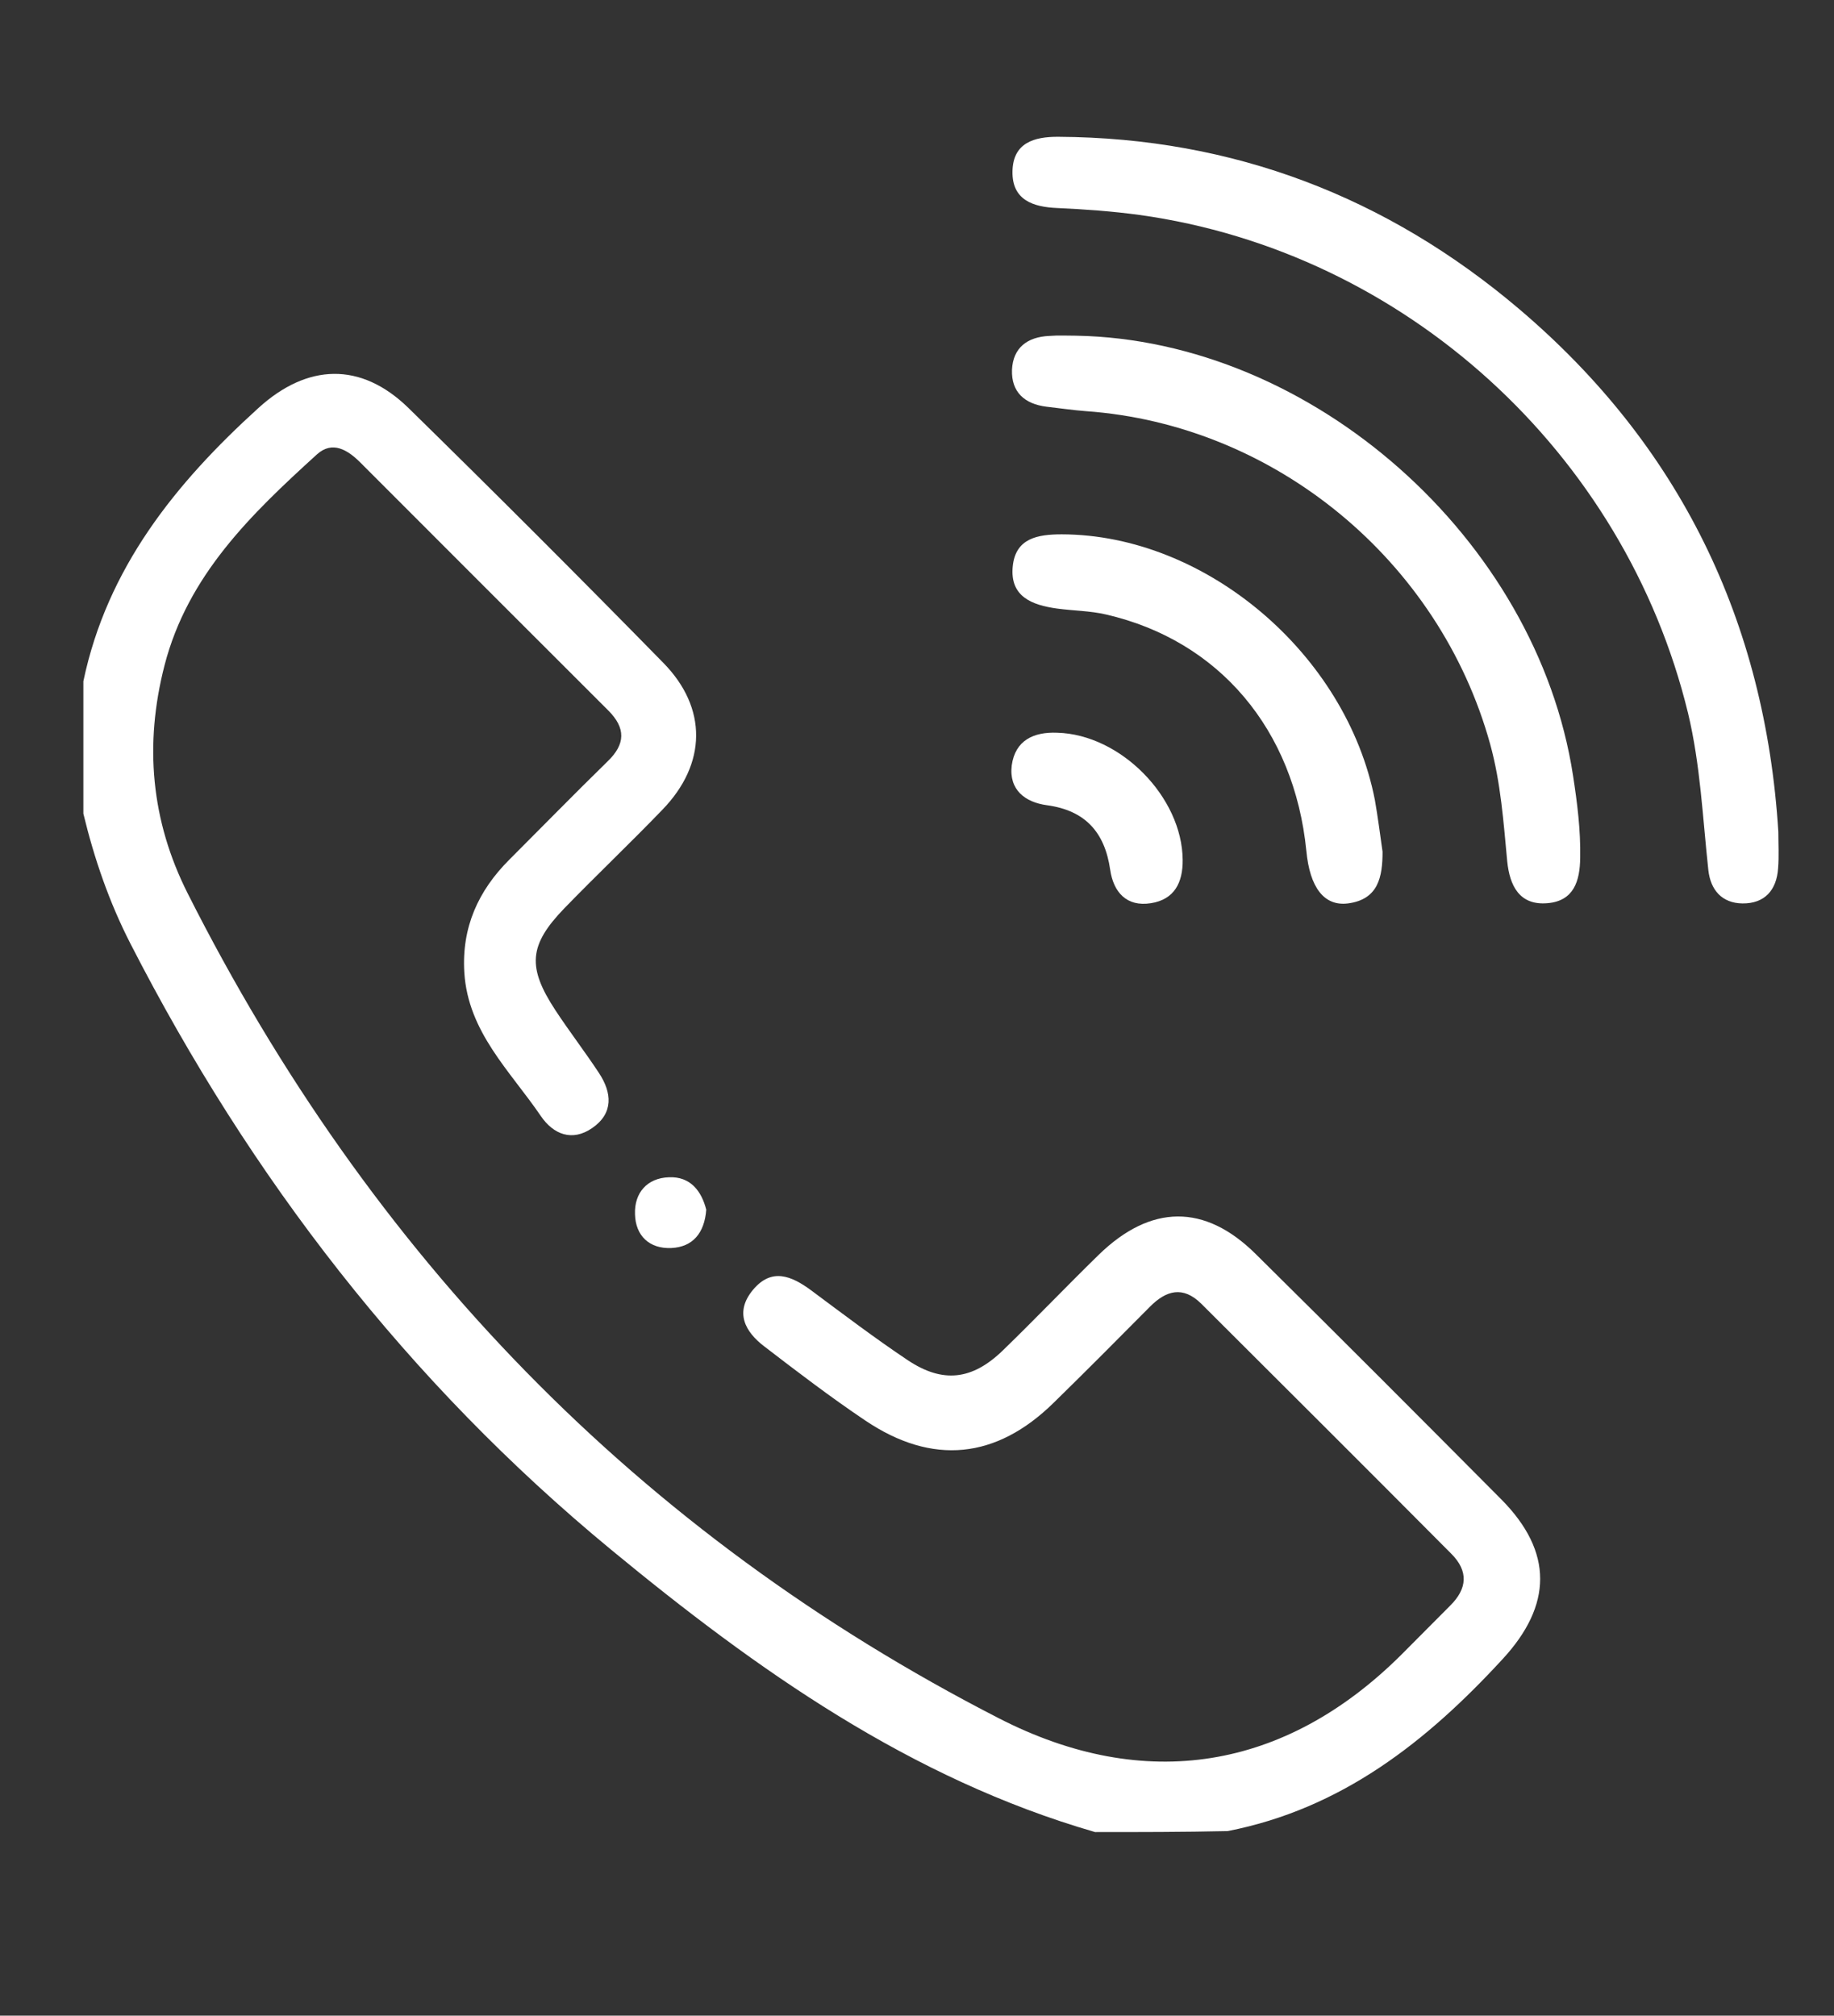 <?xml version="1.0" encoding="utf-8"?>
<!-- Generator: Adobe Illustrator 24.2.1, SVG Export Plug-In . SVG Version: 6.00 Build 0)  -->
<svg version="1.1" id="Capa_1" xmlns="http://www.w3.org/2000/svg" xmlns:xlink="http://www.w3.org/1999/xlink" x="0px" y="0px"
	 viewBox="0 0 74.14 81.48" style="enable-background:new 0 0 74.14 81.48;" xml:space="preserve">
<rect x="0" y="0" width="74.14" height="81.48" fill="#333333" stroke="none"/>
<style type="text/css">
	.st0{fill:#FFFFFF;}
</style>
<g>
	<path class="st0" d="M44.27,74.06C36.8,71.9,30.59,67.5,24.71,62.65C16.5,55.88,10.12,47.61,5.27,38.14
		c-0.86-1.68-1.46-3.43-1.9-5.25c0-1.78,0-3.56,0-5.35c0.96-4.58,3.72-8,7.08-11.05c1.97-1.79,4.13-1.88,6.06,0
		c3.47,3.4,6.9,6.83,10.3,10.3c1.8,1.83,1.76,4.09-0.03,5.94c-1.3,1.35-2.66,2.64-3.96,3.98c-1.45,1.5-1.51,2.39-0.36,4.14
		c0.56,0.85,1.19,1.67,1.75,2.52c0.53,0.8,0.6,1.63-0.27,2.23c-0.81,0.56-1.57,0.26-2.08-0.49c-1.24-1.82-2.94-3.39-3.09-5.8
		c-0.11-1.82,0.56-3.3,1.82-4.56c1.32-1.32,2.63-2.66,3.97-3.97c0.73-0.7,0.74-1.35,0.03-2.06c-3.34-3.33-6.68-6.68-10.02-10.02
		c-0.51-0.51-1.13-0.9-1.76-0.33c-2.65,2.41-5.22,4.88-6.16,8.53c-0.82,3.19-0.55,6.27,0.94,9.22
		c7.37,14.61,18.19,25.85,32.79,33.34c5.9,3.03,11.57,2.1,16.26-2.56c0.66-0.66,1.32-1.33,1.98-1.99c0.7-0.69,0.75-1.4,0.05-2.1
		c-3.36-3.38-6.74-6.75-10.11-10.11c-0.74-0.73-1.42-0.54-2.08,0.13c-1.29,1.3-2.57,2.59-3.88,3.87c-2.32,2.28-4.9,2.55-7.61,0.73
		c-1.4-0.94-2.75-1.97-4.09-3c-0.79-0.6-1.21-1.39-0.46-2.29c0.75-0.9,1.55-0.57,2.35,0.02c1.29,0.96,2.57,1.93,3.9,2.82
		c1.42,0.95,2.61,0.81,3.85-0.39c1.31-1.27,2.57-2.59,3.88-3.87c2.1-2.04,4.28-2.07,6.34-0.03c3.33,3.29,6.63,6.6,9.93,9.92
		c2.11,2.13,2.06,4.28,0.06,6.45c-3.08,3.35-6.52,6.06-11.12,6.96C47.84,74.06,46.06,74.06,44.27,74.06z"/>
	<path class="st0" d="M71.89,33.63c0,0.49,0.03,0.98-0.01,1.47c-0.06,0.89-0.55,1.43-1.44,1.42c-0.82-0.01-1.29-0.53-1.38-1.35
		c-0.23-2.12-0.32-4.25-0.82-6.34C65.68,18.29,56.78,10.18,46.07,8.69c-1.1-0.15-2.21-0.23-3.32-0.28c-1-0.04-1.84-0.33-1.82-1.48
		c0.02-1.15,0.86-1.41,1.87-1.4c7.05,0.04,13.27,2.43,18.61,6.96C67.9,18,71.36,25.11,71.89,33.63z"/>
	<path class="st0" d="M43.5,13.57c9.54,0.17,18.62,8.21,20.09,17.78c0.17,1.1,0.31,2.2,0.29,3.32c-0.01,0.95-0.26,1.75-1.32,1.84
		c-1.14,0.1-1.53-0.71-1.63-1.69c-0.15-1.59-0.26-3.18-0.69-4.74c-2.05-7.42-8.71-12.92-16.35-13.46c-0.53-0.04-1.06-0.12-1.59-0.18
		c-0.88-0.11-1.42-0.59-1.39-1.49c0.04-0.9,0.63-1.33,1.5-1.37C42.78,13.55,43.14,13.57,43.5,13.57z"/>
	<path class="st0" d="M55.89,34.43c0,1.02-0.17,1.93-1.4,2.09c-0.96,0.12-1.54-0.64-1.68-2.12c-0.49-4.91-3.53-8.51-8.1-9.56
		c-0.64-0.15-1.32-0.15-1.98-0.24c-1.01-0.14-1.91-0.48-1.79-1.7c0.11-1.14,1-1.3,1.98-1.3c5.81,0.01,11.51,4.83,12.66,10.74
		C55.7,33.02,55.79,33.73,55.89,34.43z"/>
	<path class="st0" d="M42.74,29.62c2.56,0.07,5.05,2.6,5.07,5.14c0.01,0.91-0.33,1.6-1.28,1.75c-0.99,0.16-1.52-0.45-1.65-1.35
		c-0.22-1.52-1.01-2.4-2.56-2.61c-0.88-0.12-1.54-0.62-1.42-1.61C41.04,29.93,41.78,29.58,42.74,29.62z"/>
	<path class="st0" d="M28.55,48.9c-0.07,0.95-0.55,1.51-1.41,1.55c-0.88,0.04-1.45-0.49-1.47-1.37c-0.03-0.86,0.49-1.46,1.37-1.49
		C27.91,47.55,28.36,48.15,28.55,48.9z"/>
</g>
</svg>
